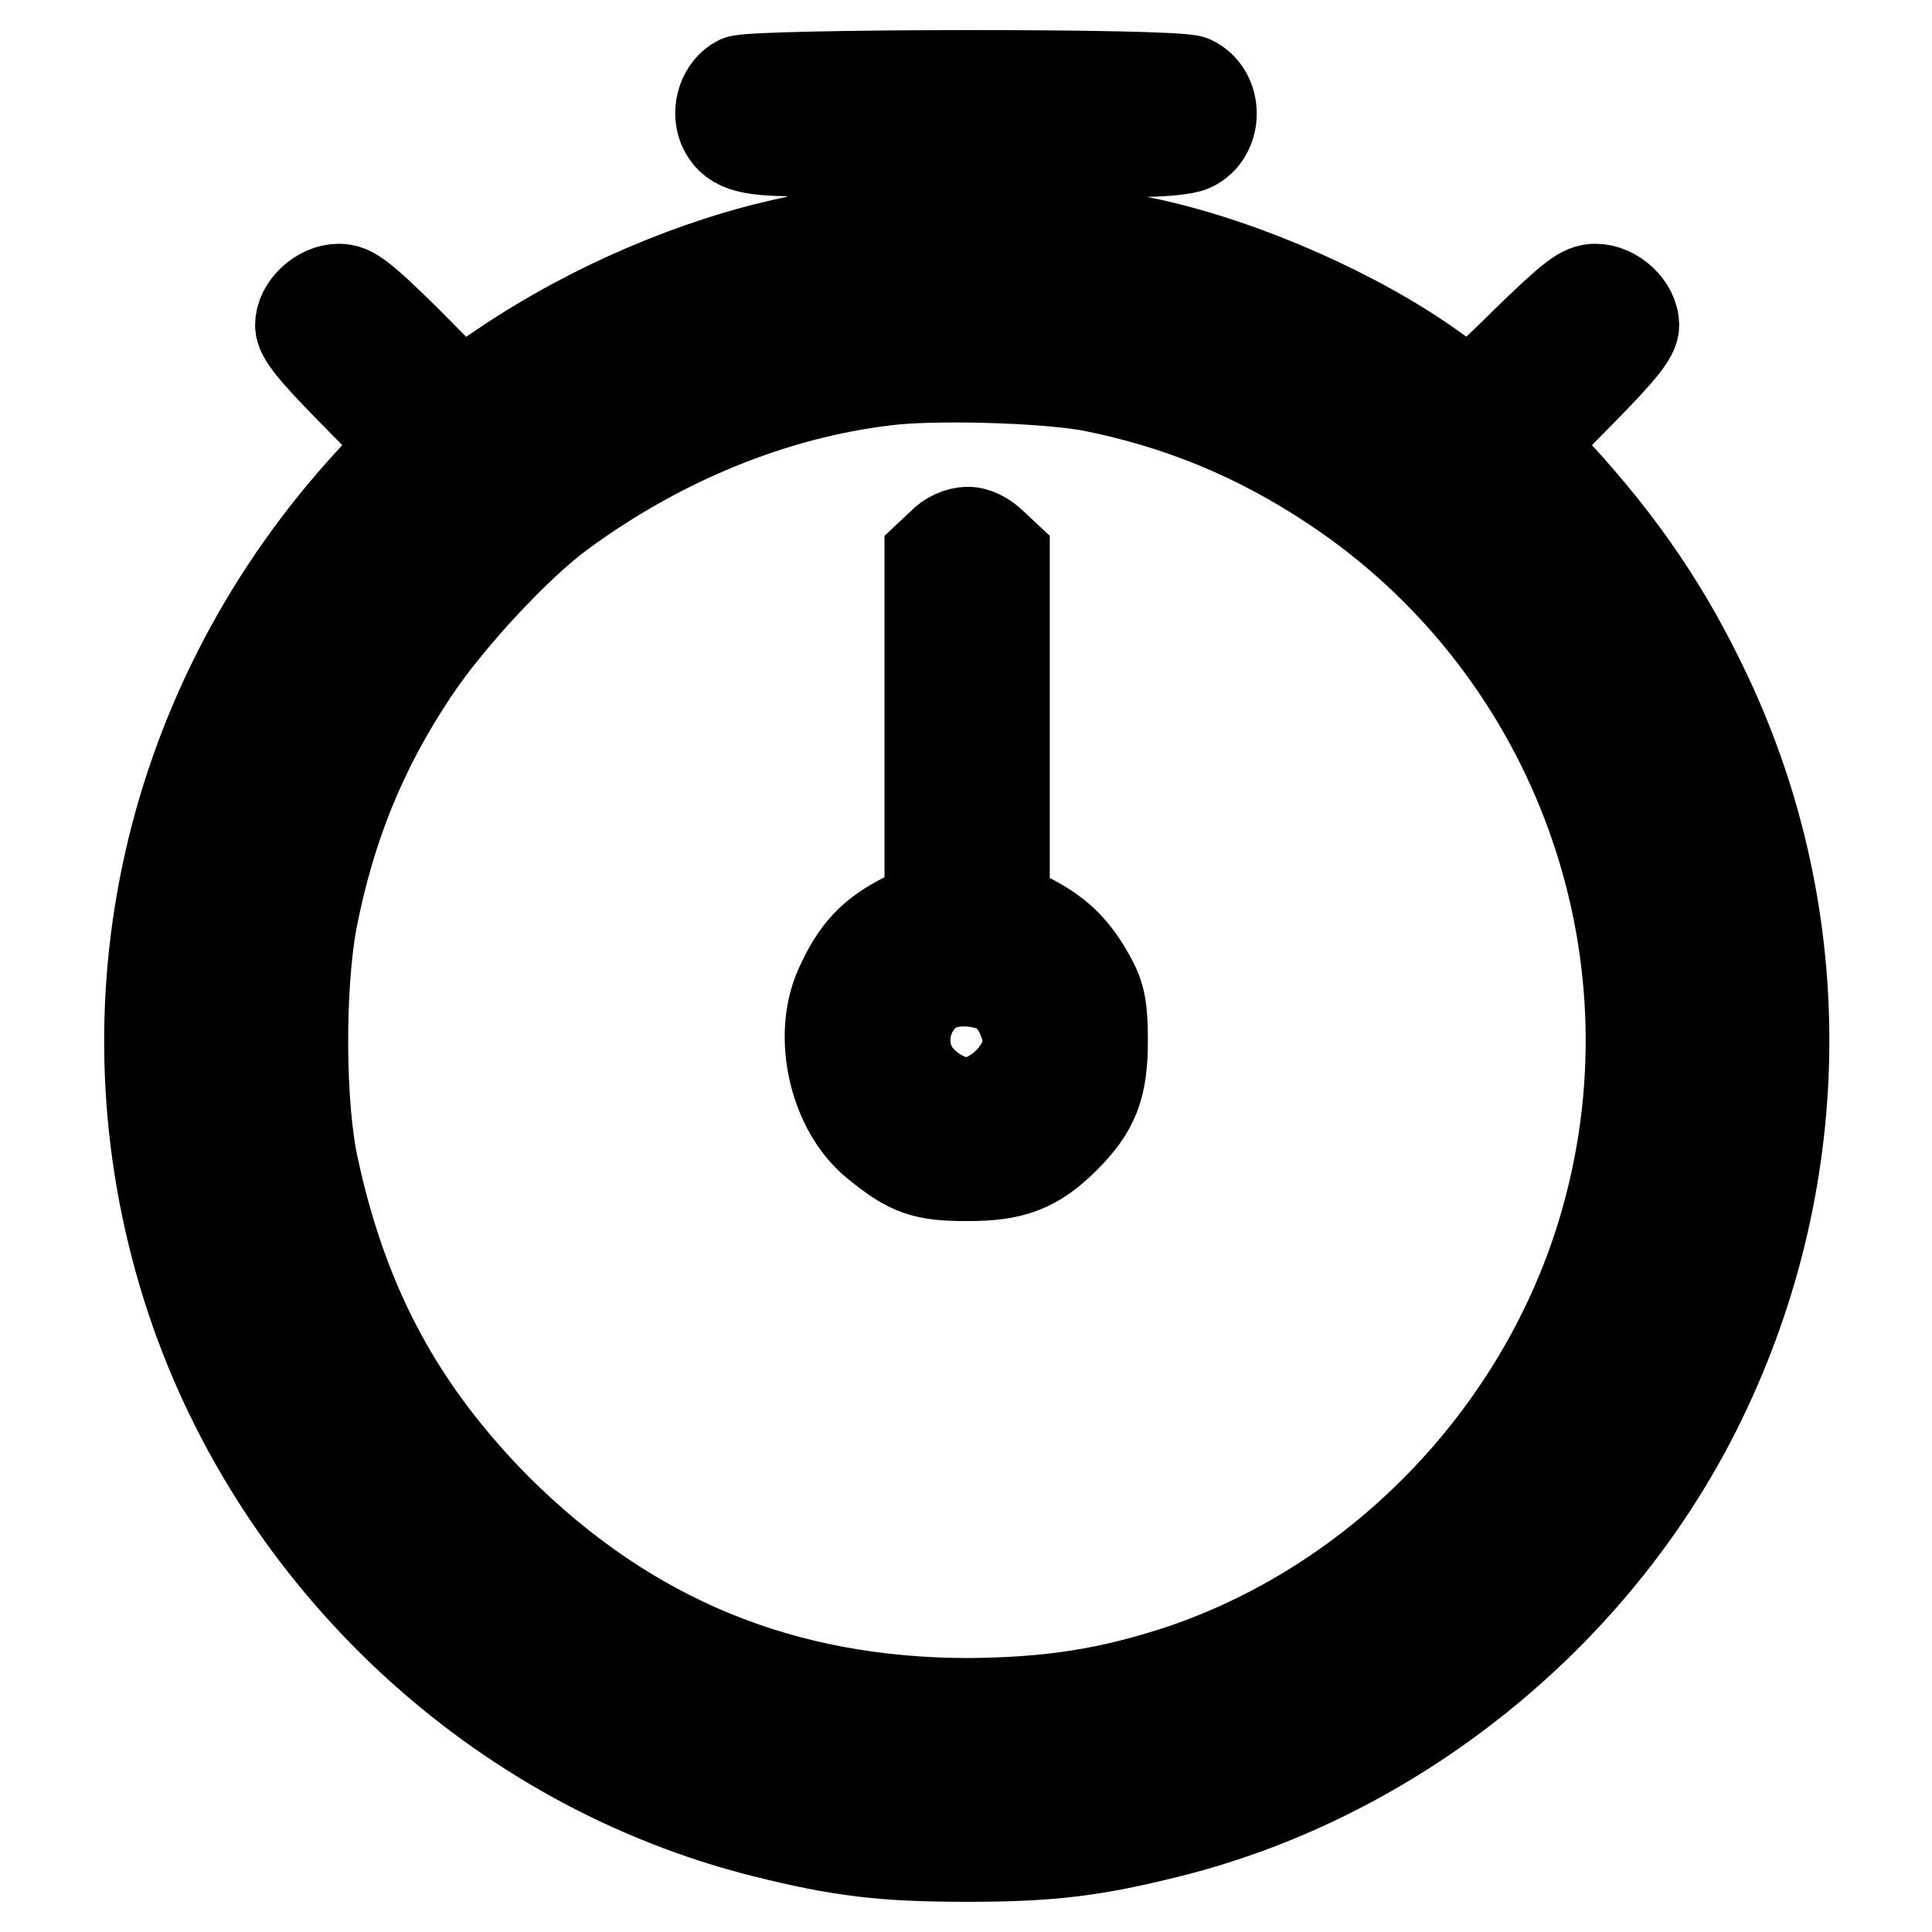 <?xml version="1.0" encoding="utf-8"?>
<!-- Svg Vector Icons : http://www.onlinewebfonts.com/icon -->
<!DOCTYPE svg PUBLIC "-//W3C//DTD SVG 1.1//EN" "http://www.w3.org/Graphics/SVG/1.1/DTD/svg11.dtd">
<svg version="1.1" xmlns="http://www.w3.org/2000/svg" xmlns:xlink="http://www.w3.org/1999/xlink" x="0px" y="0px" viewBox="0 0 256 256" enable-background="new 0 0 256 256" xml:space="preserve">
<g><g><g><path stroke-width="12" fill-opacity="0" stroke="#000000"  d="M97.9,10.7c-2,1-3,3.8-2.1,6.1c1.1,2.5,3.1,3.2,9.3,3.2h5.4l-0.2,5.5L110,31l-5.2,1.1c-12.6,2.7-26.2,8.5-37.6,16.1l-6.2,4.2L54,45.3c-6.1-6-7.4-7-9.1-7c-2.5,0-5.1,2.4-5.1,4.8c0,1.3,1.6,3.3,6.9,8.7l6.9,7l-5.7,6.3c-26.4,29.6-34.9,70-22.5,107.2c11.6,34.6,40.7,61.7,75.9,70.5c10,2.5,15.7,3.2,26.8,3.2c11.1,0,16.8-0.7,26.8-3.2c29.7-7.4,56-28.5,69.8-55.9c15.1-30,15.6-64.9,1.4-94.9c-5.2-11-11.1-19.7-19.7-29.1l-3.7-4.1l6.9-7c5.3-5.4,6.9-7.4,6.9-8.7c0-2.4-2.6-4.8-5.1-4.8c-1.7,0-3,1-9.1,6.9c-3.8,3.8-7.2,6.9-7.4,6.9c-0.3,0-2.6-1.5-5.2-3.4c-9.8-7-24.6-13.6-37.3-16.4L146,31l-0.2-5.5l-0.2-5.4h5.4c3,0,6.1-0.3,6.9-0.7c3.5-1.6,3.5-7.1,0-8.7C155.8,9.7,100,9.8,97.9,10.7z M135.6,24.7v4.7l-7.6,0.2l-7.6,0.2v-4.9v-4.9h7.6h7.6V24.7z M147.6,41.4c19.7,4.3,35.6,12.9,49.7,27.1c14.4,14.4,22.8,29.9,27.2,50.2c2,9.2,2,29.2,0,38.5c-8.5,39.3-37.9,68.8-77.3,77.3c-5.4,1.2-8.3,1.4-19.3,1.4c-14.6,0-20.4-0.9-32.2-5c-14.6-5.1-25.7-12.1-37.2-23.5c-11.4-11.5-18.4-22.6-23.5-37.2c-4.2-11.9-5-17.7-5-32.2c0-11,0.2-13.9,1.4-19.3c4.3-20.2,12.9-35.7,27.2-50.1c15.6-15.6,32.9-24.4,54.8-28C121.3,39.2,139.7,39.7,147.6,41.4z"/><path stroke-width="12" fill-opacity="0" stroke="#000000"  d="M117.3,50.4c-14.9,1.8-29.8,7.9-42.9,17.5c-5.8,4.2-15.1,14.2-19.7,21.2c-6.8,10.2-11,20.6-13.4,33c-1.6,8.8-1.6,24.6,0.3,32.9c4,18.3,11.5,32.1,24.3,45c17.4,17.3,37.8,25.7,62.5,25.7c10.9-0.1,18.5-1.3,28-4.4c27.7-9.3,49.8-33.2,57-61.8c9.2-36.1-5.5-74.3-36.6-95c-10.2-6.8-20.7-11.1-32.5-13.4C137.8,50,123.7,49.6,117.3,50.4z M131.5,72.1l1.6,1.5v23.2V120l3.5,1.8c3.8,2,5.9,4.1,8.1,8.2c1.1,2.1,1.4,3.7,1.4,7.9c0,6.1-1.1,9-5,12.9c-3.9,3.9-6.9,5-12.9,5c-5.7,0-7.6-0.6-12-4.2c-5.6-4.4-7.9-14.2-4.9-20.8c2.1-4.7,4.3-7,8.4-9.1l3.5-1.8V96.8V73.6l1.6-1.5c0.9-1,2.3-1.6,3.5-1.6C129.2,70.5,130.5,71.1,131.5,72.1z"/><path stroke-width="12" fill-opacity="0" stroke="#000000"  d="M124.4,130.6c-4,1.8-5.7,7.1-3.5,11c1.3,2.4,4.6,4.5,7.1,4.5c3.8,0,8.2-4.3,8.2-8.1c0-2.3-1.6-5.6-3.4-6.7C130.6,129.9,126.8,129.6,124.4,130.6z"/></g></g></g>
</svg>